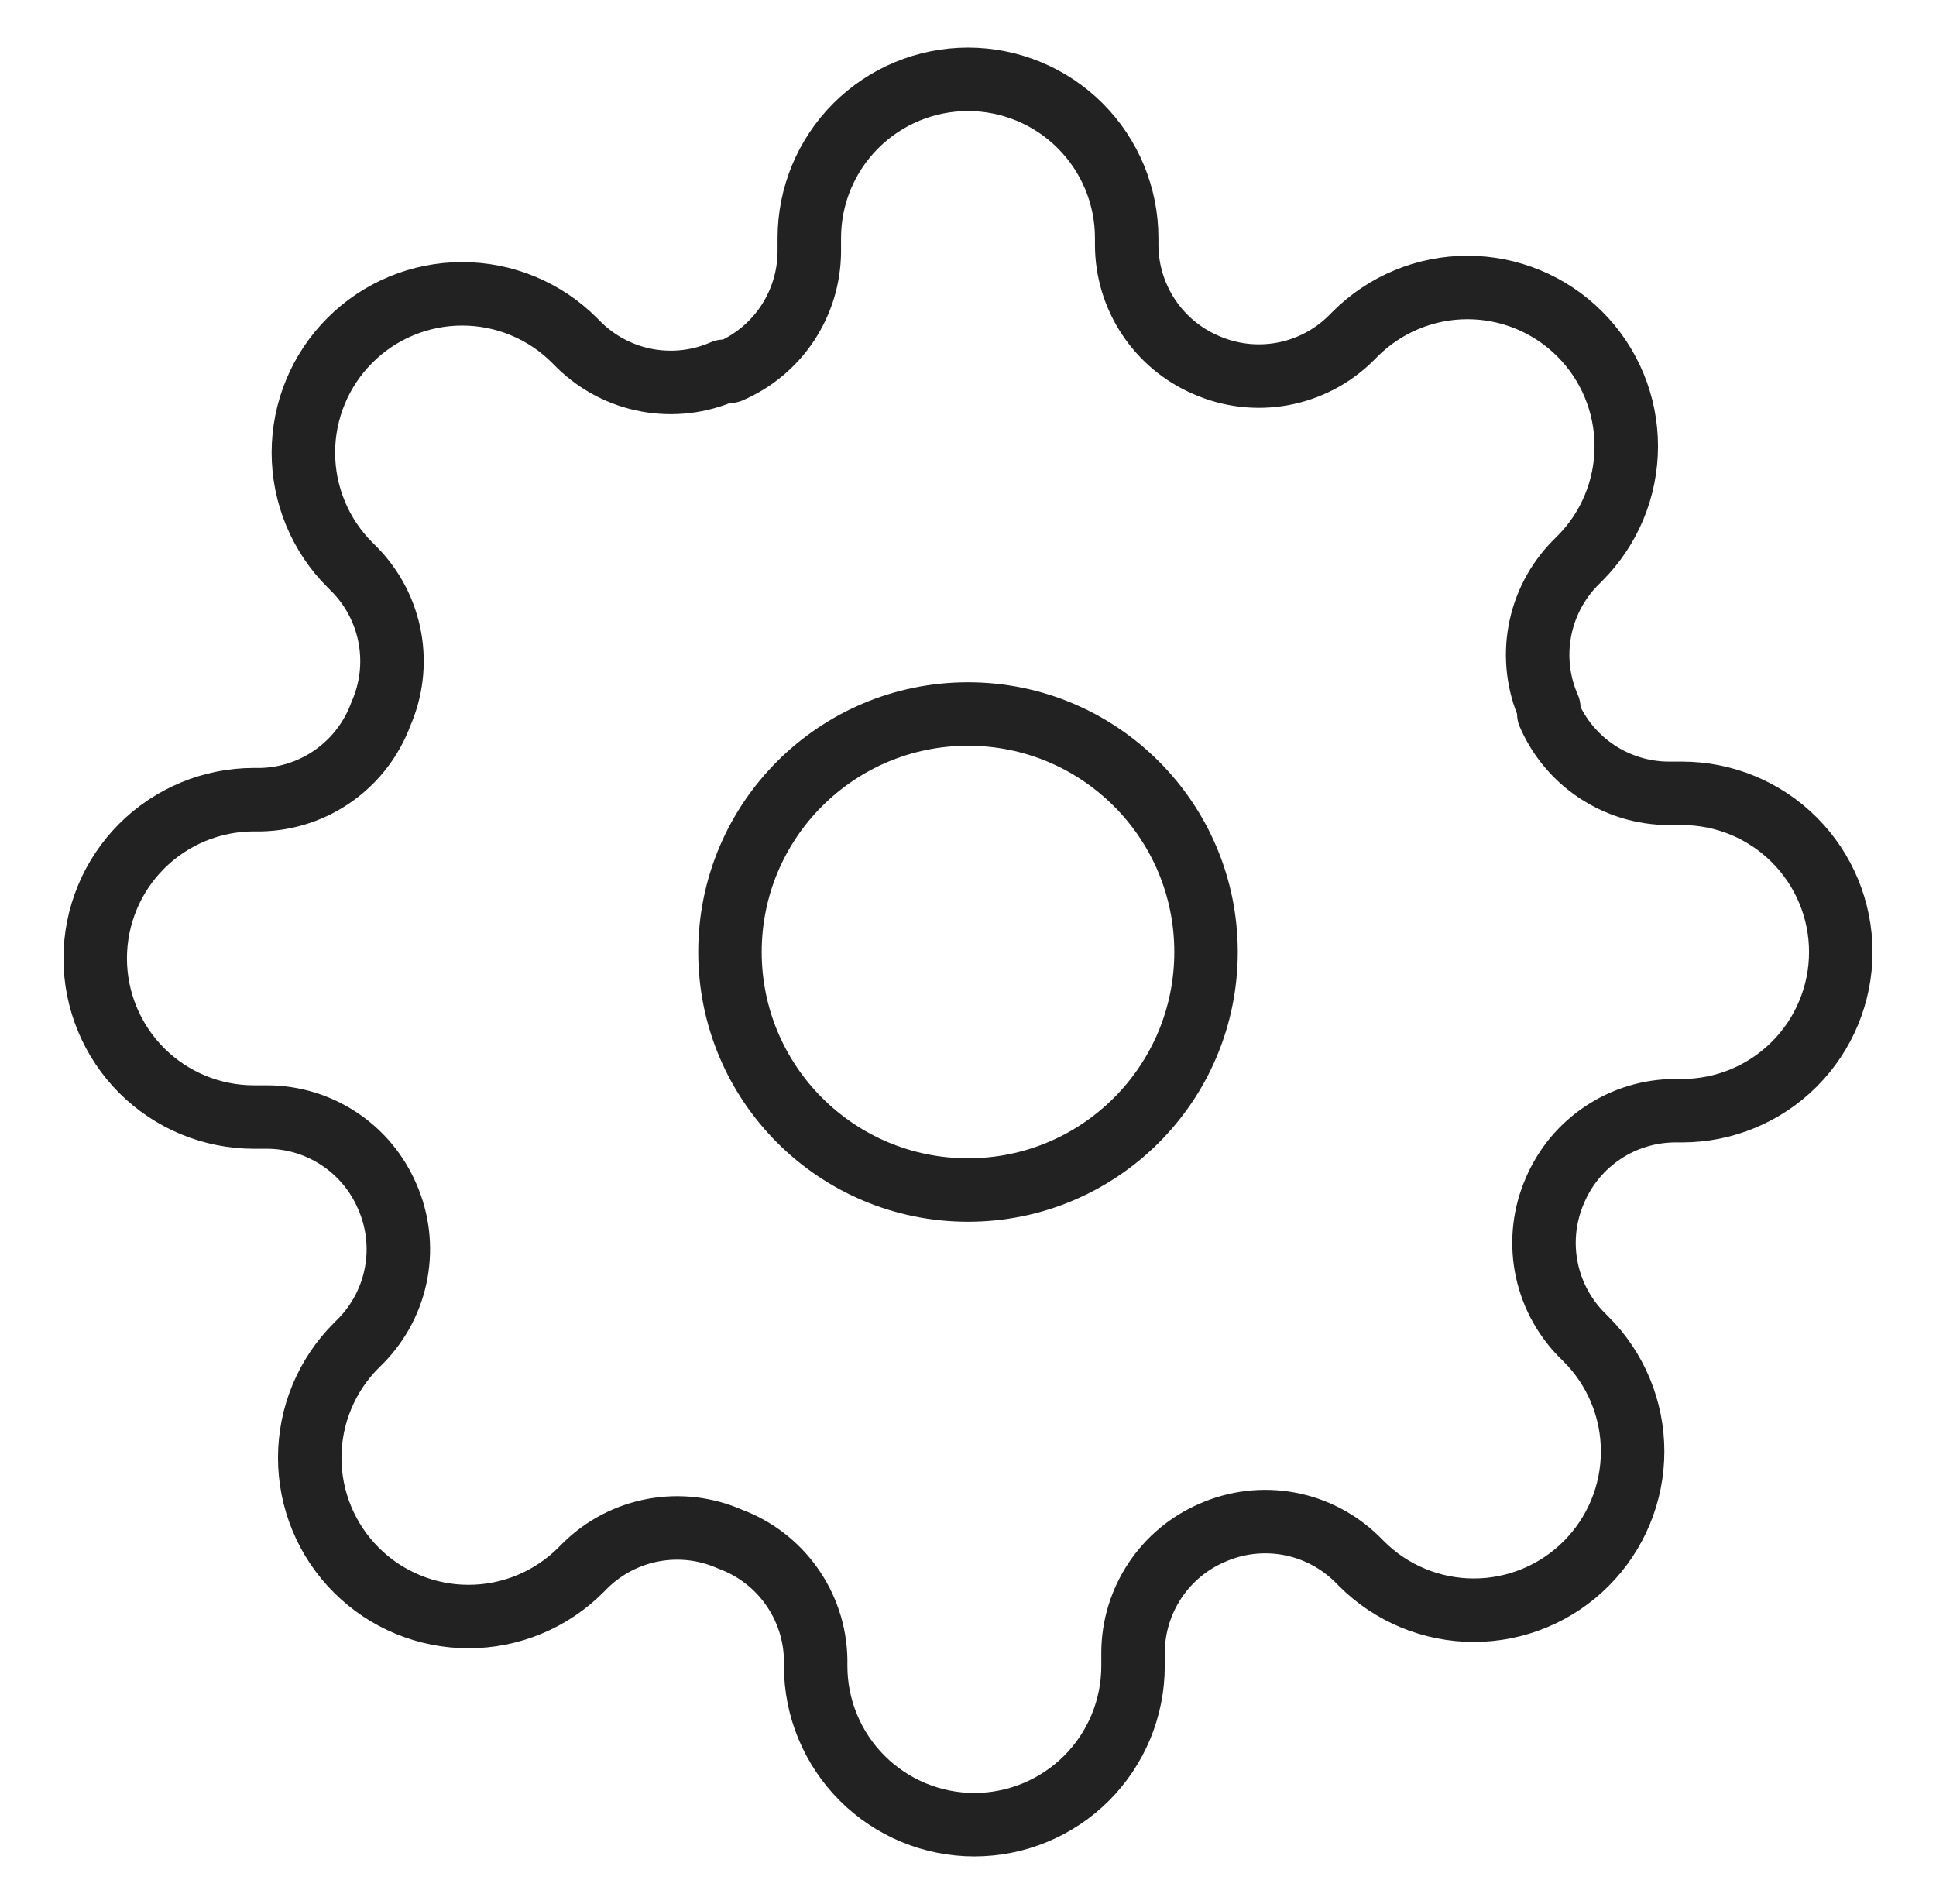 <svg width="61" height="60" viewBox="0 0 61 60" fill="none" xmlns="http://www.w3.org/2000/svg">
<path d="M30.5 37.5C34.642 37.5 38 34.142 38 30C38 25.858 34.642 22.5 30.5 22.5C26.358 22.5 23 25.858 23 30C23 34.142 26.358 37.5 30.5 37.5Z" stroke="#222222" stroke-width="2" stroke-linecap="round" stroke-linejoin="round"/>
<path d="M49 37.5C48.667 38.254 48.568 39.09 48.715 39.901C48.862 40.712 49.249 41.461 49.825 42.05L49.975 42.2C50.44 42.664 50.809 43.216 51.06 43.823C51.312 44.43 51.441 45.08 51.441 45.737C51.441 46.395 51.312 47.045 51.06 47.652C50.809 48.259 50.44 48.811 49.975 49.275C49.511 49.74 48.959 50.109 48.352 50.36C47.745 50.612 47.095 50.741 46.438 50.741C45.78 50.741 45.13 50.612 44.523 50.36C43.916 50.109 43.364 49.74 42.9 49.275L42.75 49.125C42.161 48.549 41.413 48.162 40.602 48.015C39.791 47.868 38.954 47.967 38.2 48.3C37.461 48.617 36.83 49.143 36.386 49.814C35.942 50.485 35.703 51.27 35.7 52.075V52.5C35.7 53.826 35.173 55.098 34.236 56.035C33.298 56.973 32.026 57.5 30.7 57.5C29.374 57.5 28.102 56.973 27.165 56.035C26.227 55.098 25.7 53.826 25.7 52.5V52.275C25.681 51.447 25.413 50.645 24.931 49.972C24.45 49.298 23.777 48.786 23 48.5C22.246 48.167 21.41 48.068 20.599 48.215C19.788 48.362 19.039 48.749 18.45 49.325L18.3 49.475C17.836 49.94 17.284 50.309 16.677 50.56C16.07 50.812 15.42 50.941 14.762 50.941C14.105 50.941 13.455 50.812 12.848 50.56C12.241 50.309 11.689 49.94 11.225 49.475C10.76 49.011 10.391 48.459 10.14 47.852C9.888 47.245 9.759 46.595 9.759 45.938C9.759 45.28 9.888 44.63 10.14 44.023C10.391 43.416 10.76 42.864 11.225 42.4L11.375 42.25C11.951 41.661 12.338 40.913 12.485 40.102C12.632 39.291 12.533 38.454 12.2 37.7C11.883 36.961 11.357 36.33 10.686 35.886C10.015 35.442 9.229 35.203 8.425 35.2H8C6.674 35.2 5.402 34.673 4.464 33.736C3.527 32.798 3 31.526 3 30.2C3 28.874 3.527 27.602 4.464 26.665C5.402 25.727 6.674 25.2 8 25.2H8.225C9.052 25.181 9.855 24.913 10.528 24.431C11.201 23.95 11.714 23.277 12 22.5C12.333 21.746 12.432 20.91 12.285 20.099C12.138 19.288 11.751 18.539 11.175 17.95L11.025 17.8C10.56 17.336 10.191 16.784 9.94 16.177C9.688 15.57 9.559 14.92 9.559 14.262C9.559 13.605 9.688 12.955 9.94 12.348C10.191 11.741 10.56 11.189 11.025 10.725C11.489 10.26 12.041 9.891 12.648 9.64C13.255 9.388 13.905 9.259 14.562 9.259C15.22 9.259 15.87 9.388 16.477 9.64C17.084 9.891 17.636 10.26 18.1 10.725L18.25 10.875C18.839 11.451 19.587 11.838 20.398 11.985C21.209 12.132 22.046 12.033 22.8 11.7H23C23.739 11.383 24.37 10.857 24.814 10.186C25.258 9.515 25.497 8.729 25.5 7.925V7.5C25.5 6.174 26.027 4.902 26.965 3.964C27.902 3.027 29.174 2.5 30.5 2.5C31.826 2.5 33.098 3.027 34.035 3.964C34.973 4.902 35.5 6.174 35.5 7.5V7.725C35.503 8.529 35.742 9.315 36.186 9.986C36.63 10.657 37.261 11.183 38 11.5C38.754 11.833 39.59 11.932 40.401 11.785C41.212 11.638 41.961 11.251 42.55 10.675L42.7 10.525C43.164 10.06 43.716 9.691 44.323 9.44C44.93 9.188 45.58 9.059 46.237 9.059C46.895 9.059 47.545 9.188 48.152 9.44C48.759 9.691 49.311 10.06 49.775 10.525C50.24 10.989 50.609 11.541 50.86 12.148C51.112 12.755 51.241 13.405 51.241 14.062C51.241 14.72 51.112 15.37 50.86 15.977C50.609 16.584 50.24 17.136 49.775 17.6L49.625 17.75C49.049 18.339 48.662 19.087 48.515 19.898C48.368 20.709 48.467 21.546 48.8 22.3V22.5C49.117 23.239 49.643 23.87 50.314 24.314C50.985 24.758 51.77 24.997 52.575 25H53C54.326 25 55.598 25.527 56.535 26.465C57.473 27.402 58 28.674 58 30C58 31.326 57.473 32.598 56.535 33.535C55.598 34.473 54.326 35 53 35H52.775C51.971 35.003 51.185 35.242 50.514 35.686C49.843 36.13 49.317 36.761 49 37.5Z" stroke="#222222" stroke-width="2" stroke-linecap="round" stroke-linejoin="round"/>
</svg>
